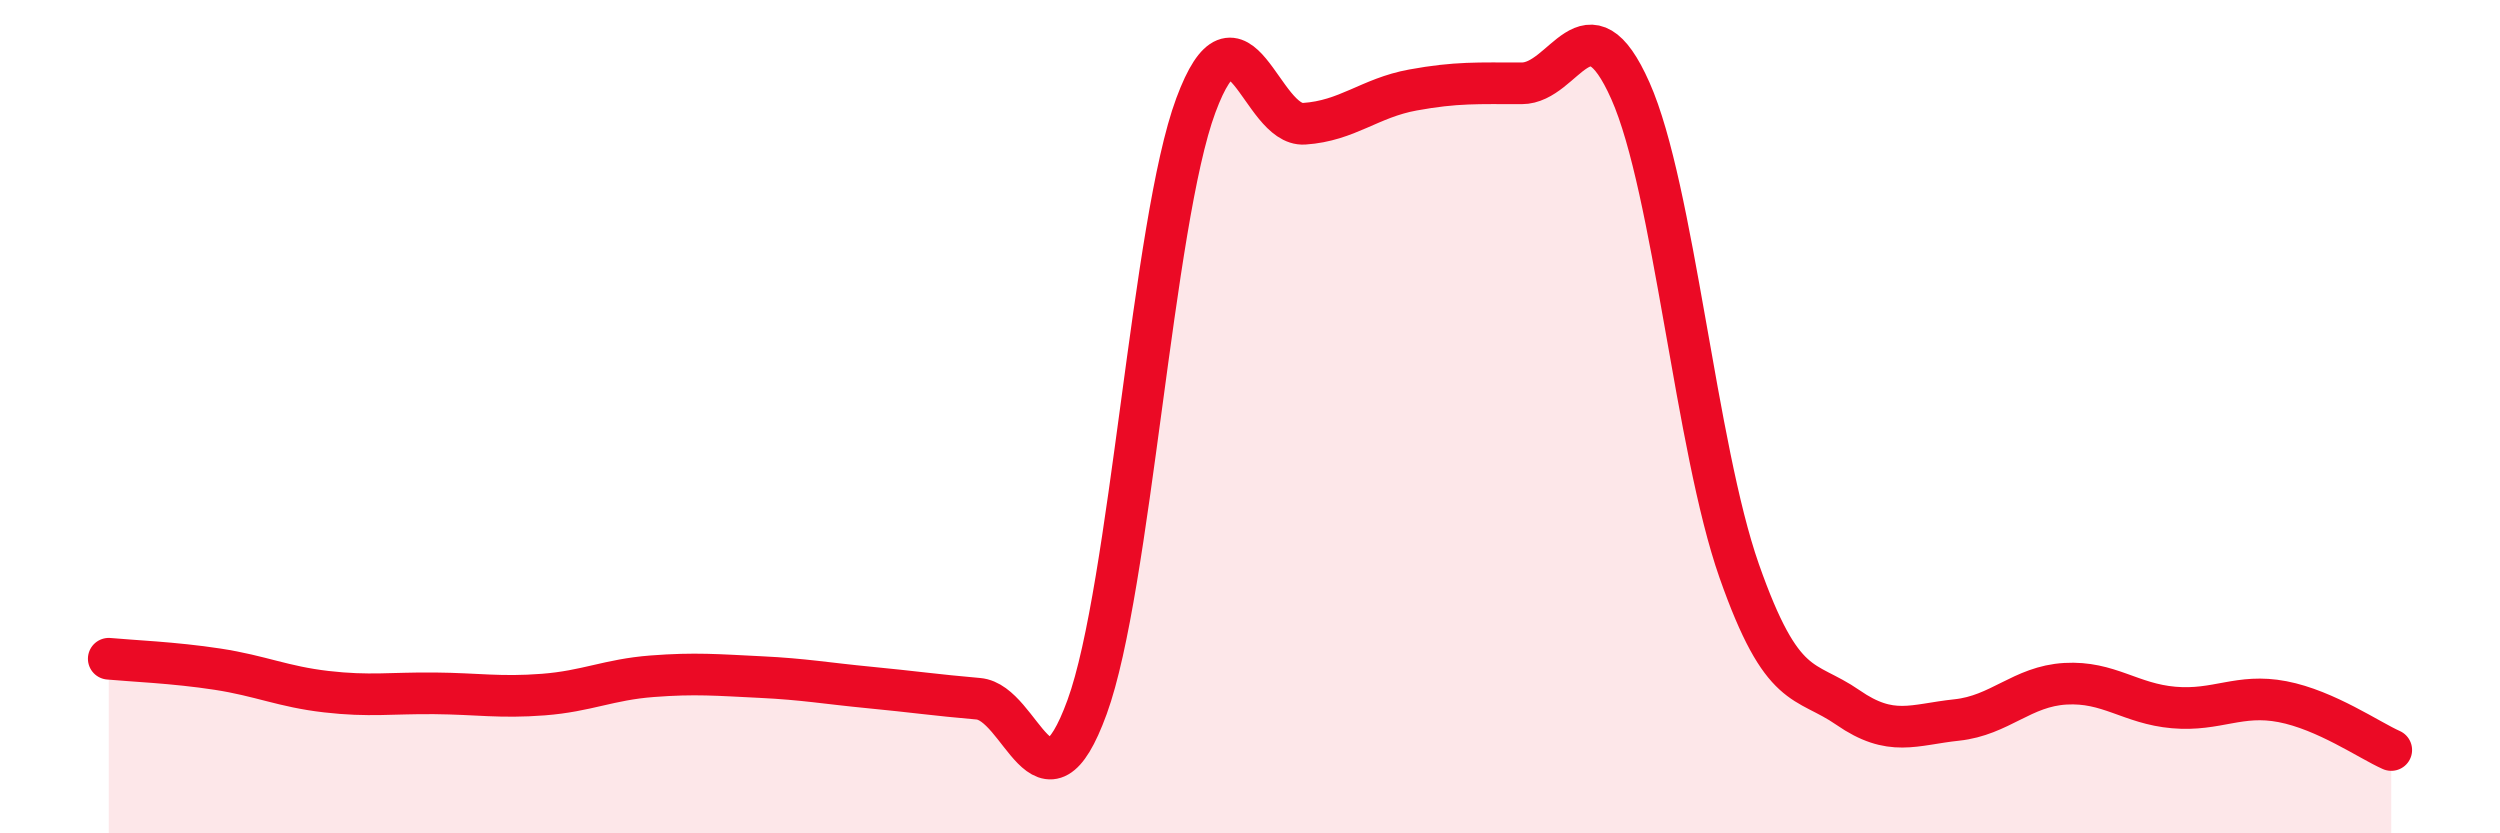 
    <svg width="60" height="20" viewBox="0 0 60 20" xmlns="http://www.w3.org/2000/svg">
      <path
        d="M 2.61,15.81 C 3.13,15.86 4.18,15.9 5.22,16.06 C 6.26,16.22 6.79,16.48 7.83,16.6 C 8.87,16.72 9.39,16.63 10.43,16.64 C 11.47,16.65 12,16.75 13.04,16.67 C 14.08,16.59 14.61,16.31 15.65,16.23 C 16.69,16.15 17.22,16.2 18.26,16.25 C 19.3,16.3 19.83,16.4 20.87,16.5 C 21.91,16.6 22.44,16.68 23.48,16.77 C 24.52,16.86 25.05,19.82 26.09,16.97 C 27.13,14.12 27.66,5.33 28.7,2.53 C 29.74,-0.27 30.26,3.04 31.3,2.97 C 32.34,2.9 32.87,2.35 33.91,2.16 C 34.95,1.97 35.48,2 36.52,2 C 37.56,2 38.09,-0.16 39.13,2.18 C 40.17,4.52 40.7,10.74 41.74,13.7 C 42.78,16.66 43.31,16.26 44.35,16.98 C 45.39,17.7 45.92,17.39 46.96,17.28 C 48,17.17 48.53,16.47 49.57,16.41 C 50.61,16.35 51.13,16.89 52.17,16.98 C 53.21,17.07 53.74,16.64 54.78,16.84 C 55.82,17.04 56.87,17.77 57.39,18L57.39 20L2.61 20Z"
        fill="#EB0A25"
        opacity="0.1"
        stroke-linecap="round"
        stroke-linejoin="round"
      />
      <path
        d="M 2.61,15.81 C 3.13,15.86 4.18,15.9 5.22,16.06 C 6.26,16.22 6.79,16.48 7.83,16.6 C 8.87,16.72 9.39,16.63 10.43,16.64 C 11.47,16.65 12,16.75 13.04,16.67 C 14.08,16.59 14.61,16.31 15.65,16.23 C 16.69,16.15 17.22,16.2 18.26,16.25 C 19.3,16.3 19.83,16.4 20.87,16.5 C 21.91,16.6 22.44,16.68 23.48,16.77 C 24.52,16.86 25.05,19.82 26.09,16.97 C 27.13,14.12 27.66,5.33 28.7,2.53 C 29.74,-0.27 30.26,3.04 31.3,2.97 C 32.34,2.9 32.87,2.35 33.91,2.16 C 34.95,1.97 35.48,2 36.52,2 C 37.56,2 38.09,-0.16 39.13,2.18 C 40.17,4.52 40.7,10.74 41.74,13.7 C 42.78,16.66 43.31,16.26 44.35,16.98 C 45.39,17.7 45.92,17.39 46.96,17.28 C 48,17.17 48.53,16.47 49.57,16.41 C 50.61,16.35 51.13,16.89 52.17,16.98 C 53.21,17.07 53.74,16.64 54.78,16.84 C 55.82,17.04 56.87,17.77 57.39,18"
        stroke="#EB0A25"
        stroke-width="1"
        fill="none"
        stroke-linecap="round"
        stroke-linejoin="round"
      />
    </svg>
  